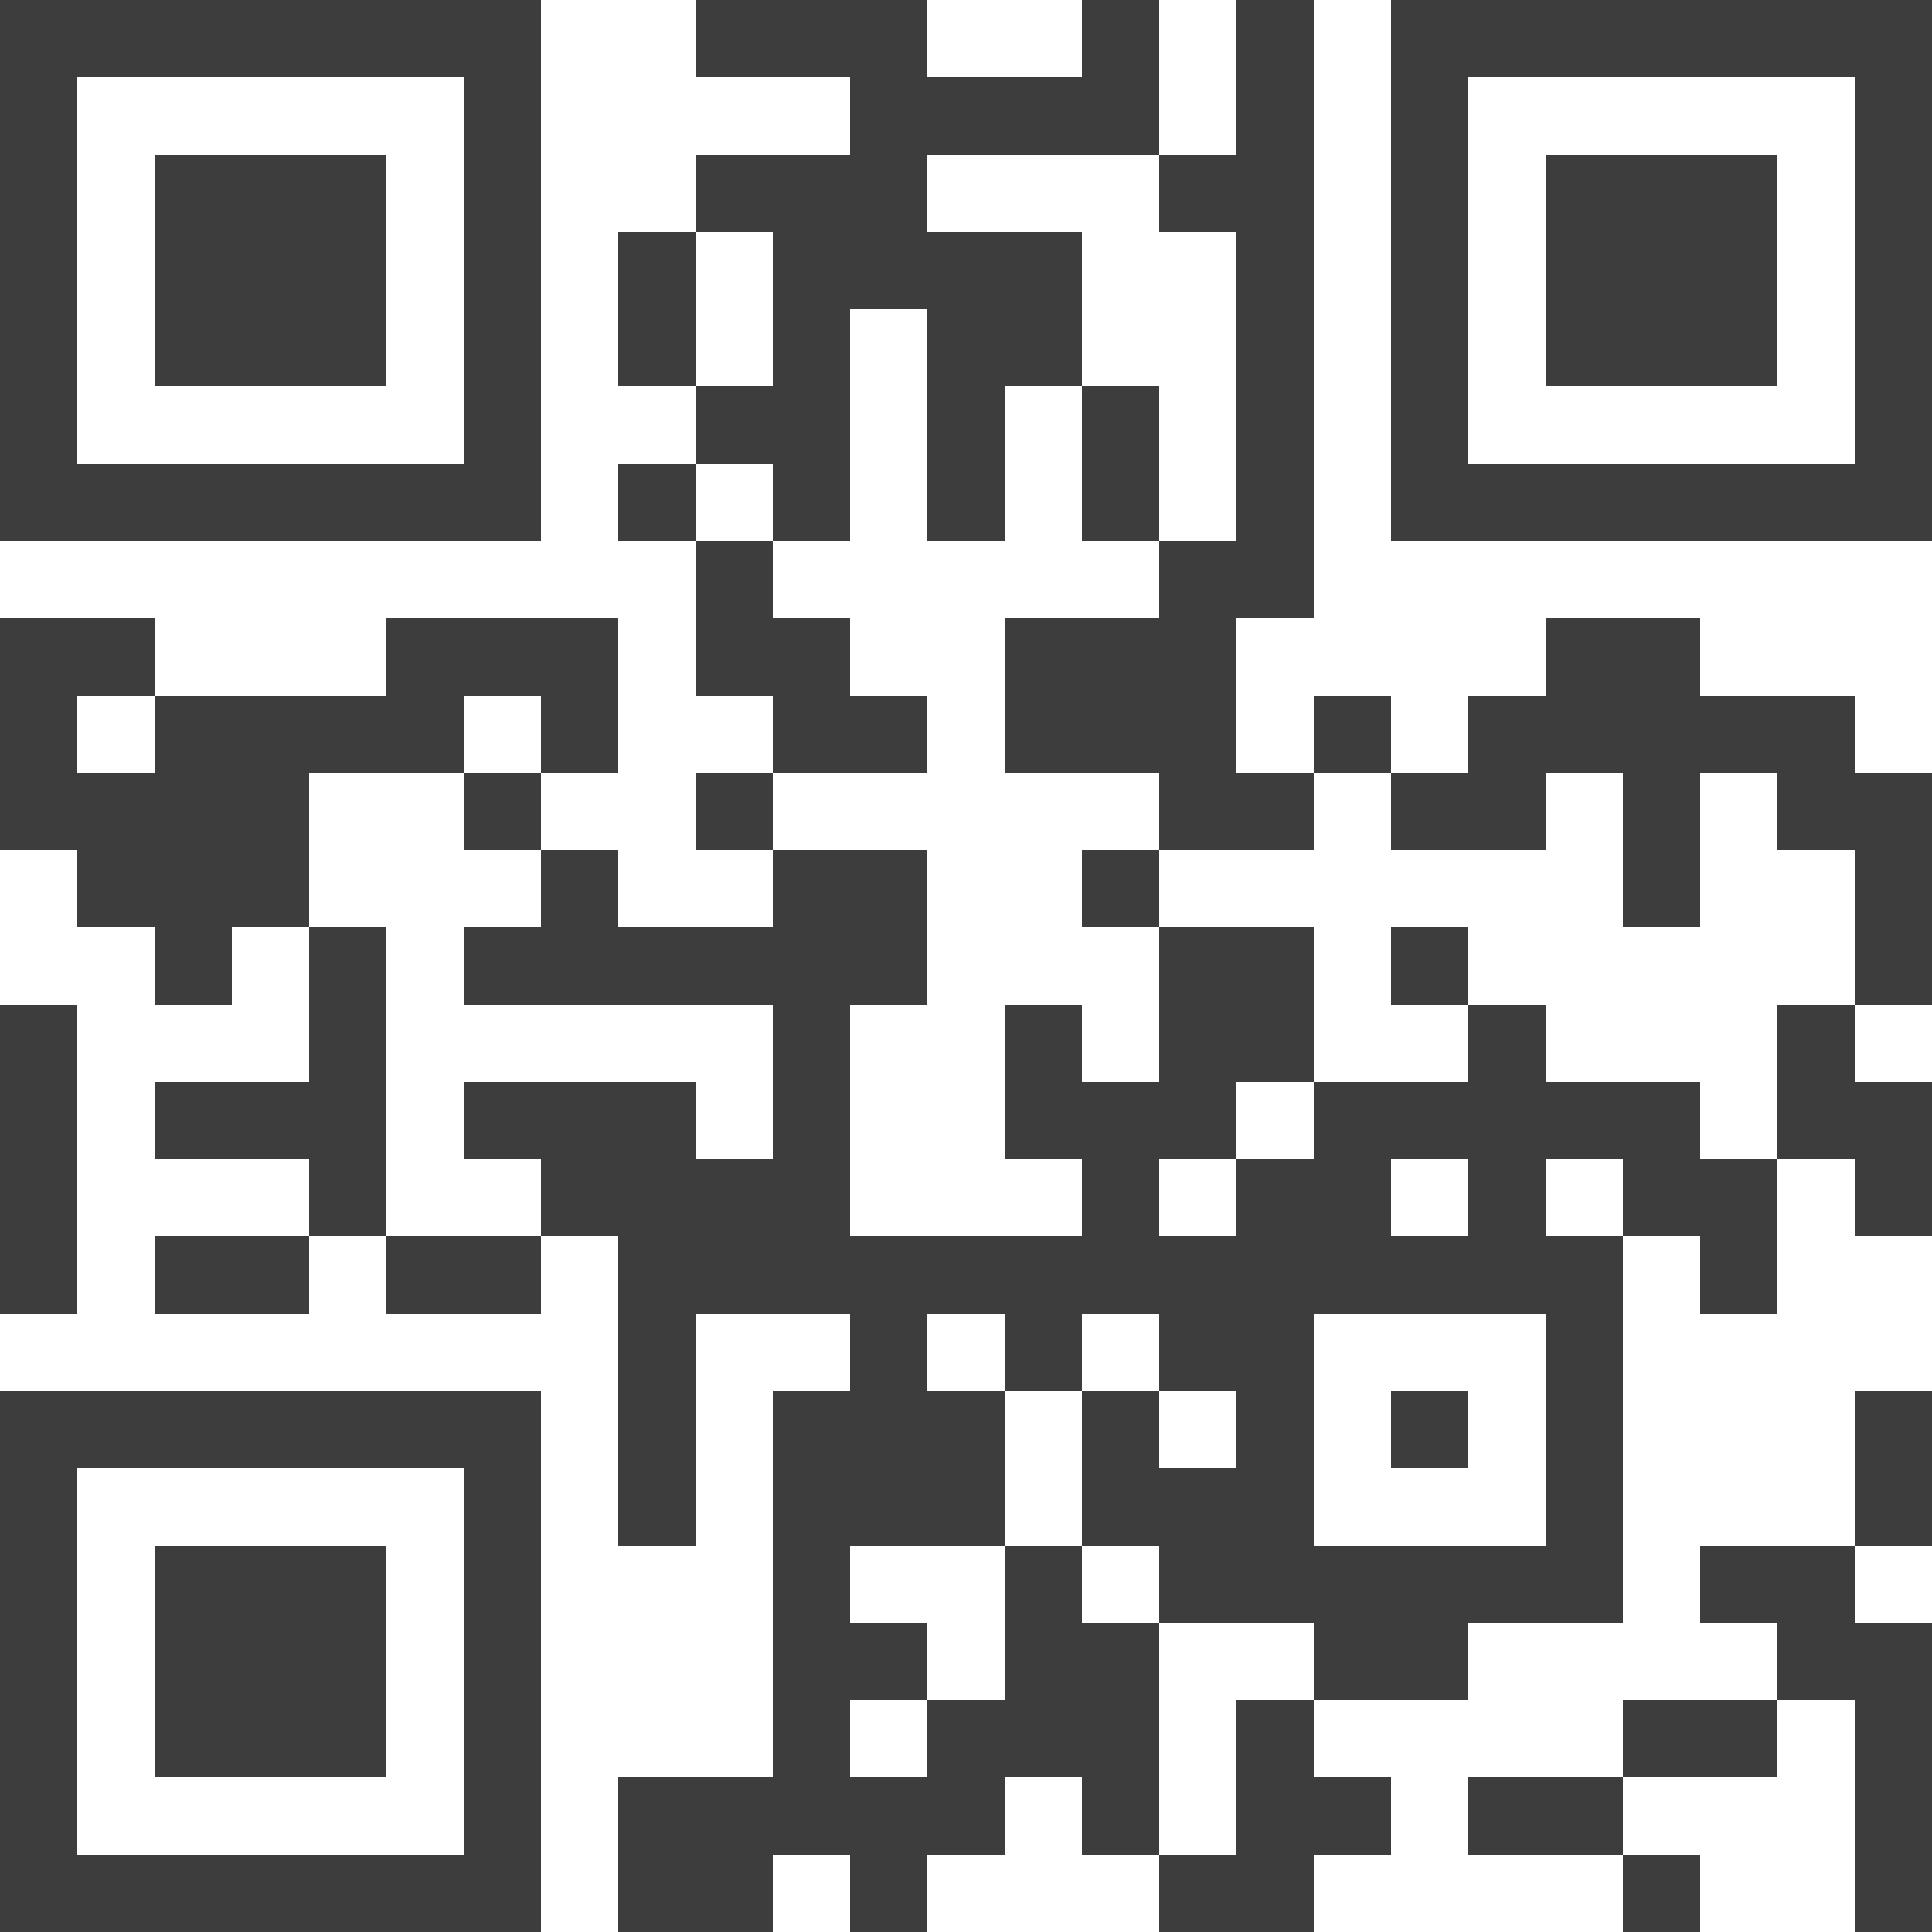 <?xml version="1.0" encoding="utf-8"?>
<!-- Generator: Adobe Illustrator 23.0.1, SVG Export Plug-In . SVG Version: 6.00 Build 0)  -->
<svg version="1.1" id="Layer_1" xmlns="http://www.w3.org/2000/svg" xmlns:xlink="http://www.w3.org/1999/xlink" x="0px" y="0px"
	 viewBox="0 0 175 175" style="enable-background:new 0 0 175 175;" xml:space="preserve">
<style type="text/css">
	.st0{fill:#3D3D3D;}
</style>
<path class="st0" d="M168,0h-7h-7h-7h-7h-7h-7v7v7v7v7v7v7h7v-7v0v-7v-7v-7V7h7h7h7h7h7v7v7v7v7v7h7v-7v0v-7v-7v-7V7V0H168z M21,14
	h-7v7v7v7h7h7h7v-7v-7v-7h-7H21z M112,21v7v7v7h7v-7v0v-7v-7v-7V7V0h-7v7v7h-7v7H112z M70,28v7l-7,0v7h7h7v-7v0v-7h7v7v7h7v-7h7v-7
	v-7h-7h-7v-7h7h7h7V7V0h-7v7h-7h-7V0h-7h-7h-7v7h7h7v7h-7h-7v7h7V28z M63,28v-7h-7v7v7h7V28z M154,35h7v-7v-7v-7h-7h-7h-7v7v7v7h7
	H154z M7,35L7,35v-7v-7v-7V7h7h7h7h7h7v7v7v7v7v7h7v-7v0v-7v-7v-7V7V0h-7h-7h-7h-7h-7H7H0v7v7v7v7v7v7h7V35z M105,42v-7l-7,0v7H105z
	 M14,49h7h7h7h7h7v-7h-7h-7h-7h-7h-7H7H0v7h7H14z M63,42h-7v7h7V42z M77,42h-7v7h7V42z M91,42h-7v7h7V42z M98,42v7h7v-7H98z M161,42
	h-7h-7h-7h-7h-7v7h7h7h7h7h7h7h7v-7h-7H161z M14,63v-7H7H0v7h7H14z M42,56h-7v7h7h7h7v-7h-7H42z M63,63h7h7v-7h-7v-7h-7v7V63z
	 M105,63h7v-7h7v-7v-7h-7v7h-7v7h-7h-7v7h7H105z M154,63v-7h-7h-7v7h7H154z M56,63h-7v7h7V63z M84,70v-7h-7h-7v7h7H84z M112,63h-7
	h-7h-7v7h7h7v7h7h7v-7h-7V63z M119,63v7h7v-7H119z M168,63h-7h-7h-7h-7h-7v7h-7v7h7h7v-7h7v7v7h7v-7v-7h7v7h7v7h7v-7v-7h-7V63z
	 M49,77v-7h-7v7H49z M63,70v7h7v-7H63z M7,84h7h7h7v-7v-7h7h7v-7h-7h-7h-7h-7v7H7v-7H0v7v7h7V84z M56,84v-7h-7v7H56z M77,84h7v-7h-7
	h-7v7H77z M98,84h7v-7h-7V84z M21,84h-7v7h7V84z M126,84v7h7v-7H126z M168,91h7v-7h-7V91z M91,91v7v7h7h7h7v-7h7v-7v-7h-7h-7v7v7h-7
	v-7H91z M161,98v7h7h7v-7h-7v-7h-7V98z M7,98v-7H0v7v7h7V98z M14,105h7h7h7v-7v-7v-7h-7v7v7h-7h-7V105z M49,98h-7v7h7h7h7v-7h-7H49z
	 M70,105h7v-7v-7h7v-7h-7h-7h-7h-7h-7h-7v7h7h7h7h7v7V105z M126,105h7h7h7h7v-7h-7h-7v-7h-7v7h-7h-7v7H126z M28,105v7h7v-7H28z
	 M168,112h7v-7h-7V112z M7,112v-7H0v7v7h7V112z M14,112v7h7h7v-7h-7H14z M35,112v7h7h7v-7h-7H35z M56,119v7h7v-7h7h7v7h7v-7h7v7h7
	v-7h7v7h7h7v-7h7h7h7v7h7v-7v-7h-7v-7h-7v7h-7v-7h-7h-7v7h-7v-7h-7v7h-7h-7h-7v-7h-7h-7h-7h-7v7h7V119z M154,119h7v-7v-7h-7h-7v7h7
	V119z M35,126h-7h-7h-7H7H0v7v7v7v7h7v-7v-7v-7h7h7h7h7h7v7v7v7h7v-7v-7v-7v-7h-7H35z M56,133v7h7v-7v-7h-7V133z M91,126h-7h-7h-7v7
	v7v7v7h7h7v-7h-7v-7h7h7v-7V126z M126,133h7v-7h-7V133z M168,133v7h7v-7v-7h-7V133z M98,140h-7v7v7h7h7v-7h-7V140z M154,140v7h7v7h7
	h7v-7h-7v-7h-7H154z M28,154h7v-7v-7h-7h-7h-7v7v7h7H28z M133,147h7h7v-7v-7v-7h-7v7v7h-7h-7h-7v-7v-7h-7v7h-7v-7h-7v7v7h7v7h7h7v7
	h7h7V147z M14,161h7h7h7v-7h-7h-7h-7V161z M42,161v7h-7h-7h-7h-7H7v-7v-7H0v7v7v7h7h7h7h7h7h7h7v-7v-7v-7h-7V161z M105,154h-7h-7h-7
	v7h-7v-7h-7v7h-7h-7v7v7h7h7v-7h7v7h7v-7h7v-7h7v7h7v-7V154z M119,154h-7v7v7h-7v7h7h7v-7h7v-7h-7V154z M147,154v7h7h7v-7h-7H147z
	 M168,161v7v7h7v-7v-7v-7h-7V161z M133,161v7h7h7v-7h-7H133z M154,175v-7h-7v7H154z"/>
</svg>
